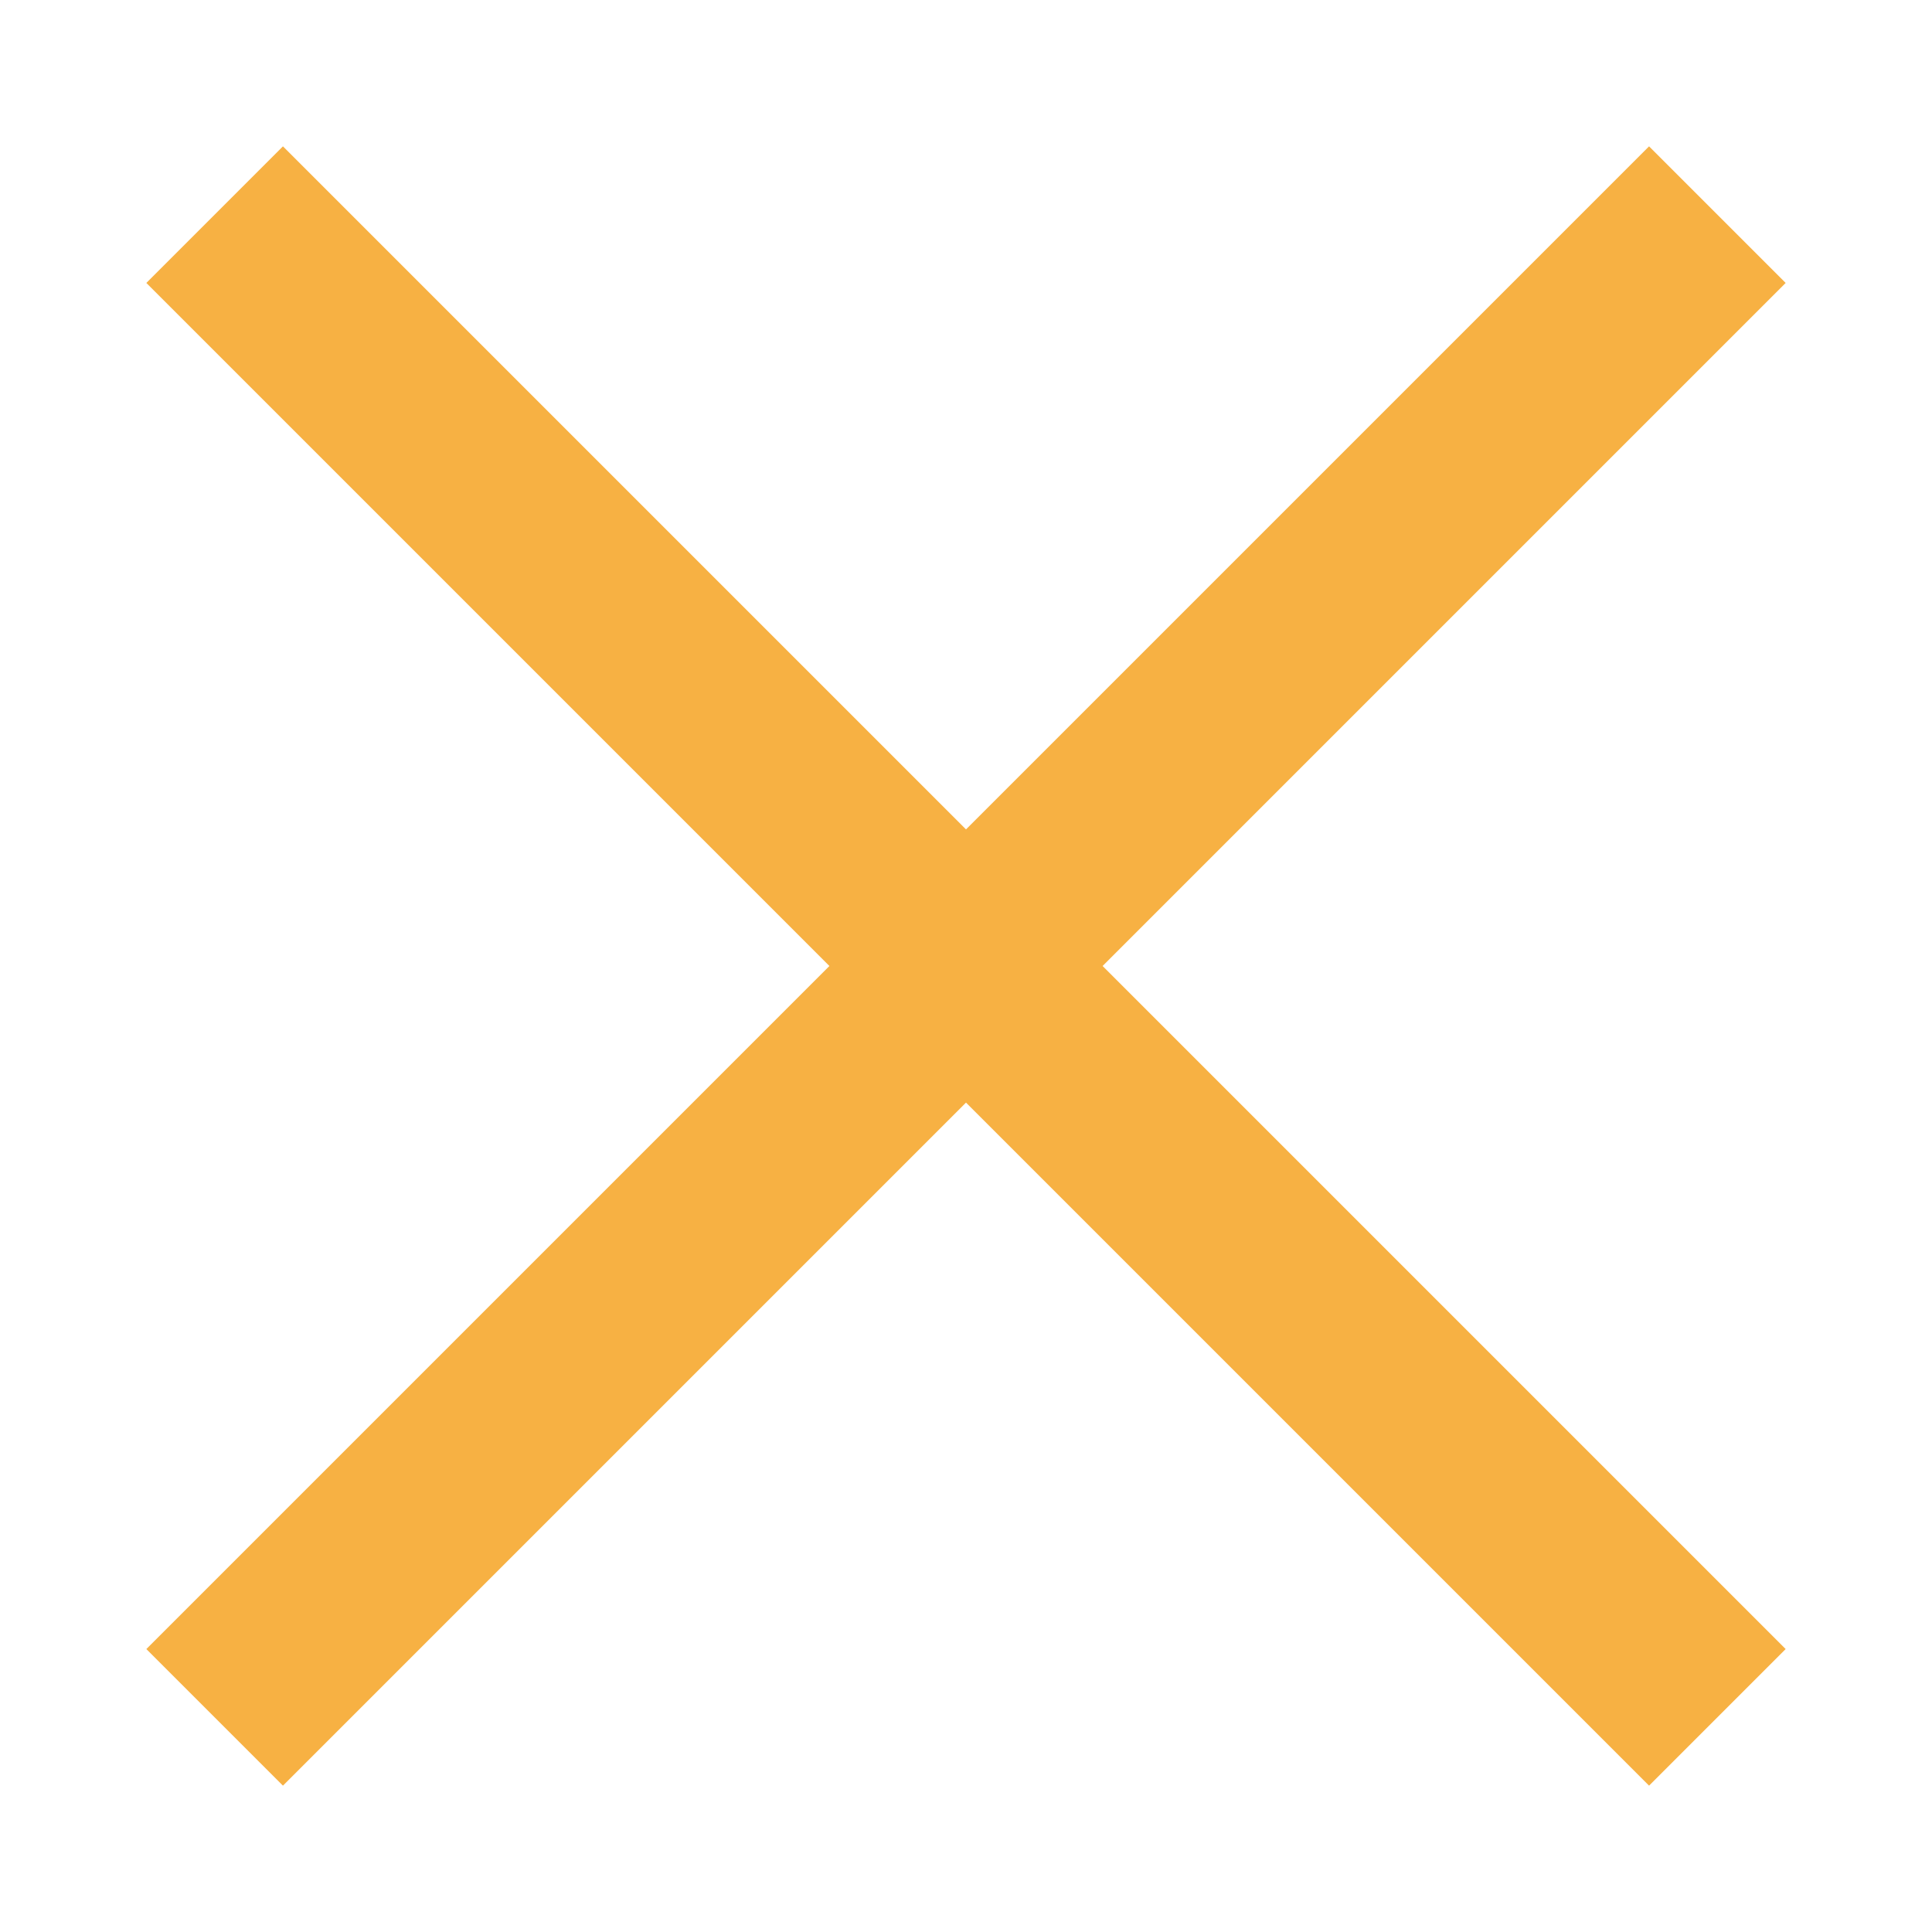 <?xml version="1.0" encoding="UTF-8" standalone="no"?>
<!DOCTYPE svg PUBLIC "-//W3C//DTD SVG 1.1//EN" "http://www.w3.org/Graphics/SVG/1.1/DTD/svg11.dtd">
<svg width="100%" height="100%" viewBox="0 0 20 20" version="1.1" xmlns="http://www.w3.org/2000/svg" xmlns:xlink="http://www.w3.org/1999/xlink" xml:space="preserve" xmlns:serif="http://www.serif.com/" style="fill-rule:evenodd;clip-rule:evenodd;stroke-linejoin:round;stroke-miterlimit:2;">
    <path d="M10,8.586L2.929,1.515L1.515,2.929L8.586,10L1.515,17.071L2.929,18.485L10,11.414L17.071,18.485L18.485,17.071L11.414,10L18.485,2.929L17.071,1.515L10,8.586Z" style="fill:rgb(247,177,67);fill-rule:nonzero;"/>
</svg>
